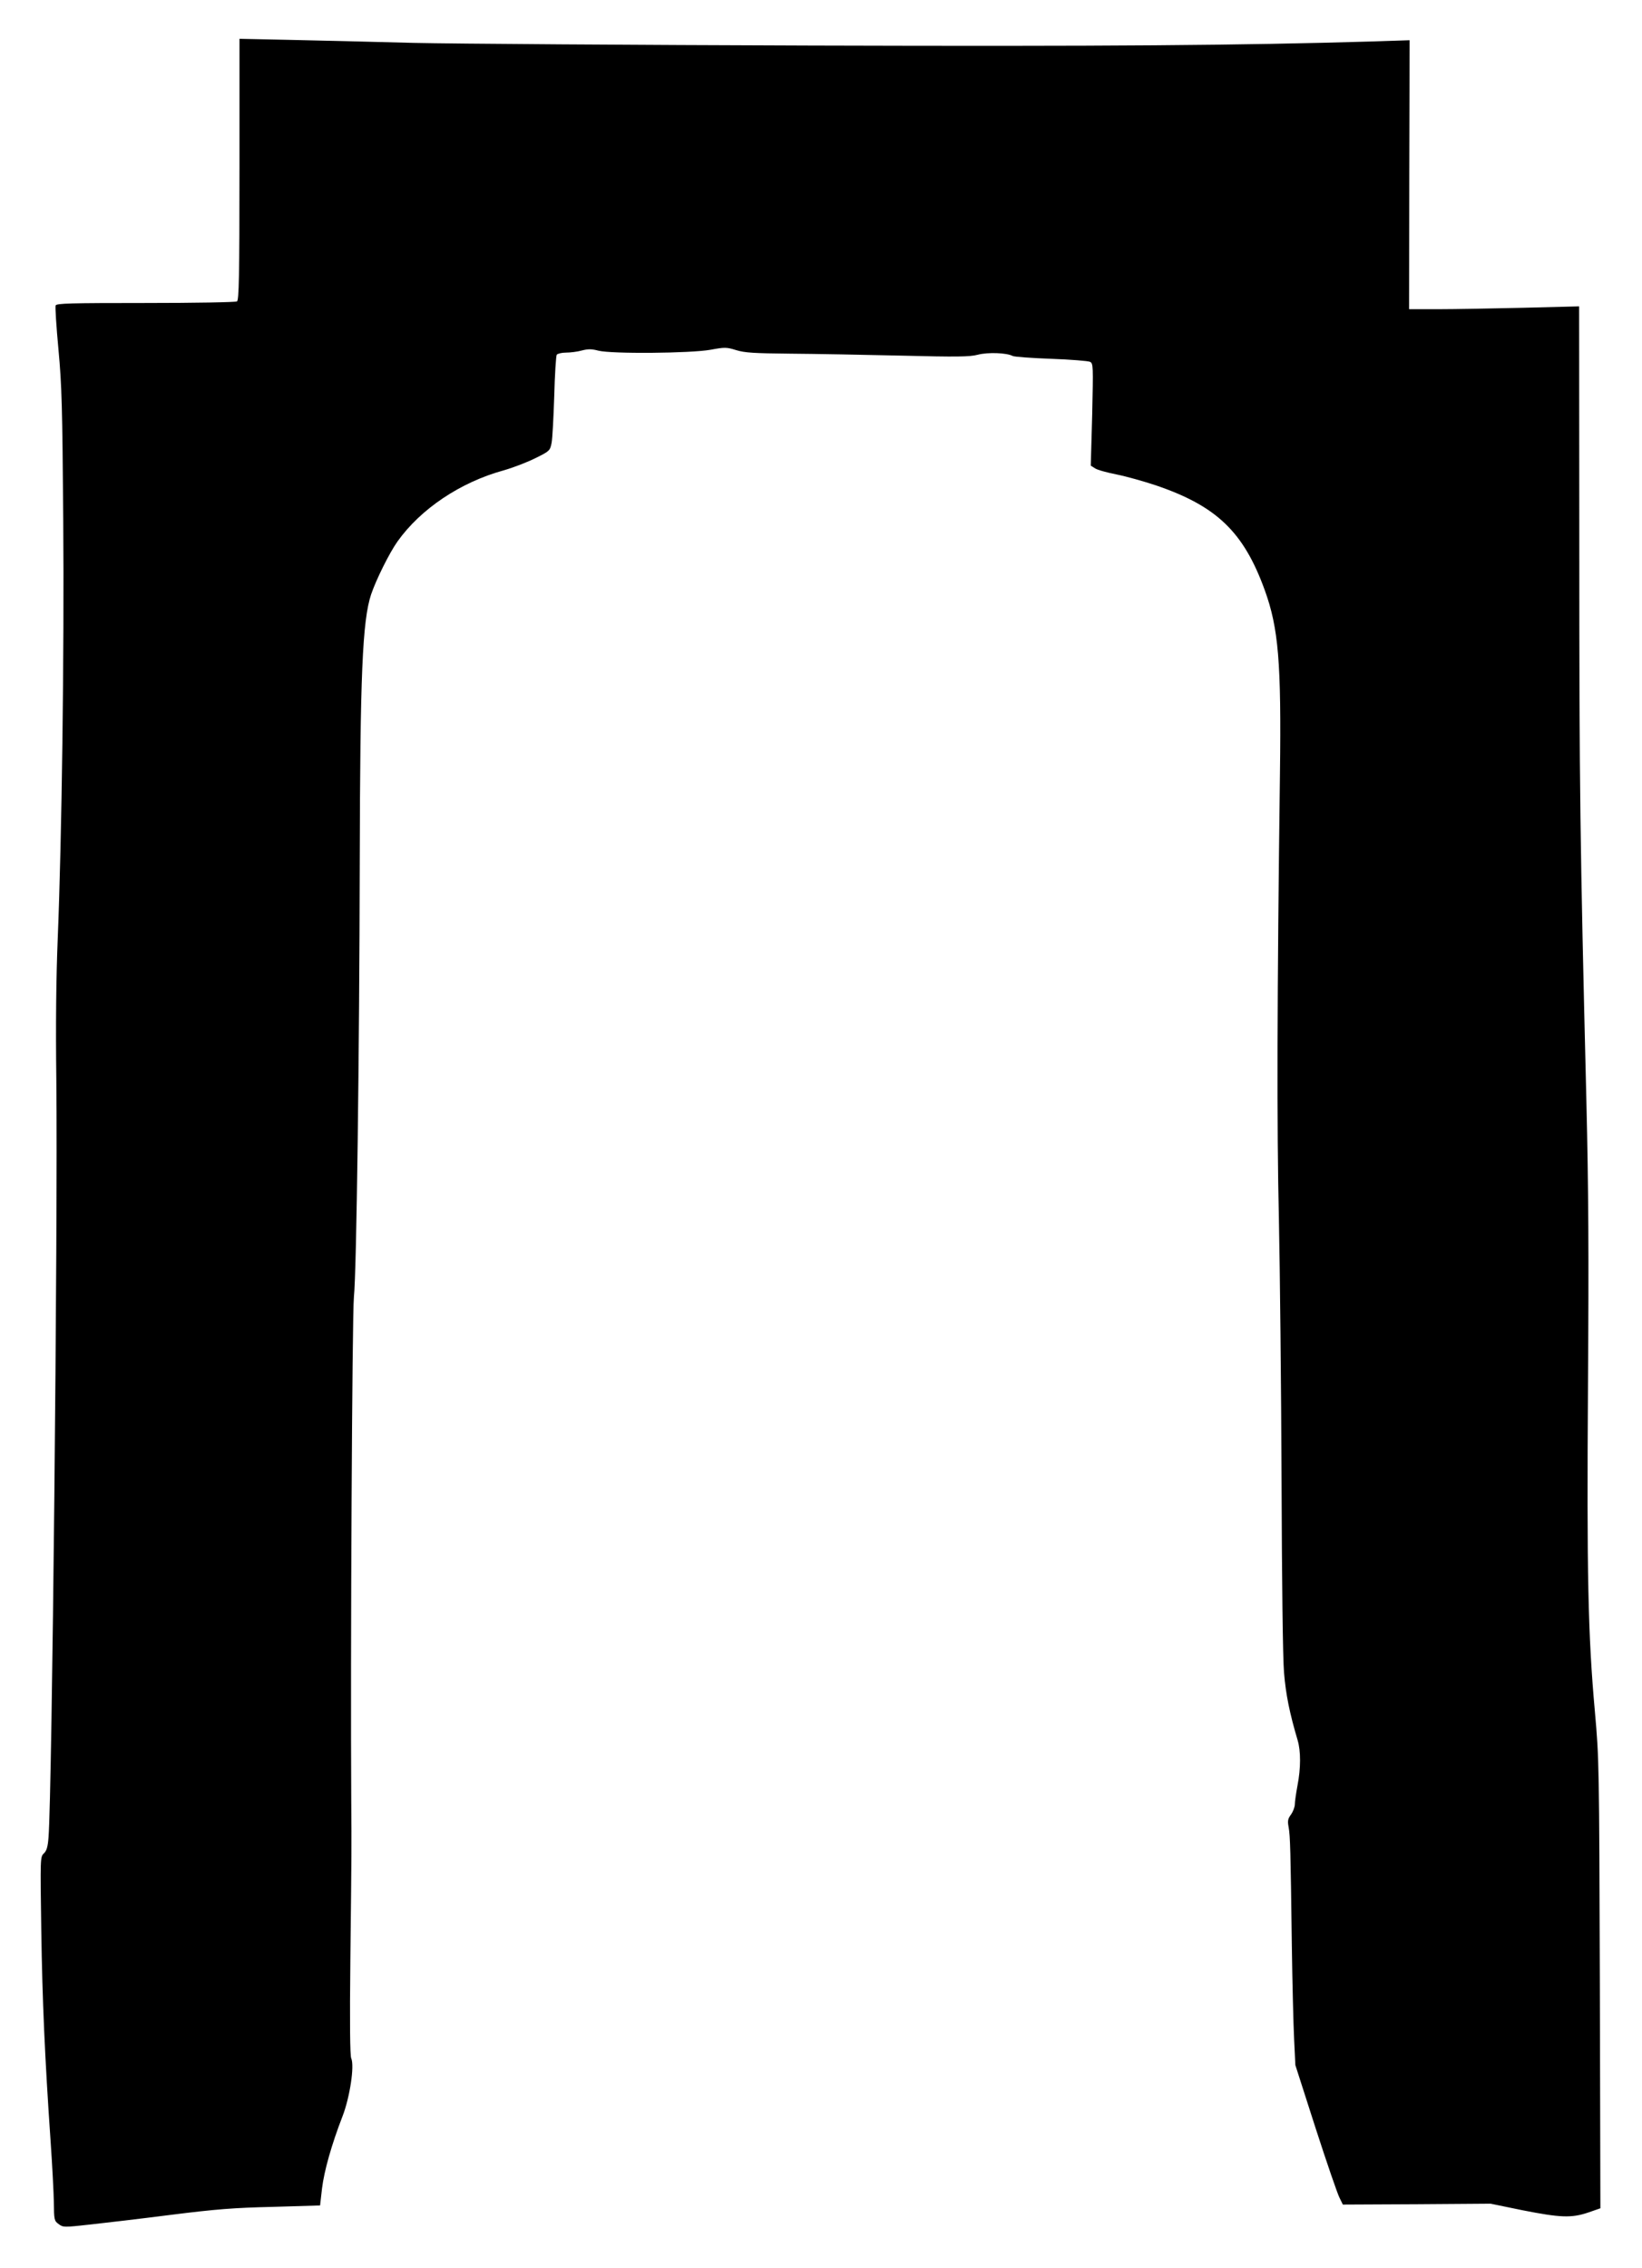<?xml version="1.0" standalone="no"?>
<!DOCTYPE svg PUBLIC "-//W3C//DTD SVG 20010904//EN"
 "http://www.w3.org/TR/2001/REC-SVG-20010904/DTD/svg10.dtd">
<svg version="1.0" xmlns="http://www.w3.org/2000/svg"
 width="927pt" height="1280pt" viewBox="0 0 927 1280"
 preserveAspectRatio="xMidYMid meet">
<g transform="translate(0,1280) scale(0.1,-0.1)"
fill="#000000" stroke="none">
<path d="M1352 11844 c0 -604 -3 -738 -14 -745 -7 -5 -239 -9 -516 -9 -427 0
-503 -2 -508 -14 -3 -8 4 -120 16 -248 19 -205 22 -322 27 -958 6 -758 -8
-1797 -31 -2365 -9 -219 -12 -488 -8 -800 9 -813 -24 -4020 -44 -4273 -4 -56
-11 -77 -26 -92 -21 -19 -21 -24 -15 -432 6 -402 20 -718 53 -1198 9 -129 17
-282 18 -339 1 -99 2 -105 27 -123 25 -19 30 -19 175 -3 82 9 288 33 459 55
255 32 357 40 576 45 l266 8 11 96 c12 99 54 248 116 408 41 106 68 284 49
326 -7 15 -9 197 -5 562 7 625 7 613 5 895 -5 799 5 2739 15 2840 15 141 31
1381 33 2455 2 1057 15 1361 64 1510 29 85 103 234 149 299 131 184 355 334
598 401 53 15 134 46 180 69 81 40 83 42 92 86 5 25 11 144 15 265 3 121 10
226 14 233 5 6 28 12 52 12 25 0 65 5 90 12 35 9 55 9 93 -1 75 -19 521 -15
633 5 81 15 90 15 145 -2 49 -15 102 -18 304 -20 135 -1 416 -6 625 -11 320
-8 389 -7 435 5 57 15 164 11 197 -7 10 -5 108 -12 218 -16 110 -4 208 -12
219 -17 18 -10 18 -22 12 -298 l-8 -288 24 -15 c12 -9 68 -24 123 -35 55 -11
154 -39 220 -61 344 -117 496 -263 615 -591 78 -215 94 -409 86 -1035 -16
-1243 -18 -2008 -6 -2510 6 -291 13 -957 15 -1480 2 -568 7 -1004 14 -1085 10
-122 31 -227 77 -382 18 -61 18 -157 -1 -255 -8 -43 -15 -91 -15 -106 0 -15
-10 -41 -21 -57 -18 -24 -21 -36 -14 -72 9 -50 11 -129 18 -663 3 -214 9 -455
13 -535 l7 -145 114 -355 c63 -195 124 -372 135 -393 l19 -39 417 2 417 3 180
-37 c213 -42 276 -45 371 -13 l69 24 -3 1264 c-4 1243 -4 1269 -28 1539 -39
434 -46 776 -39 1840 5 747 3 1109 -9 1605 -36 1464 -40 1782 -40 3103 l-1
1383 -315 -8 c-173 -4 -389 -8 -480 -8 l-165 0 1 759 2 759 -212 -7 c-751 -22
-1478 -28 -3166 -23 -1004 3 -2014 10 -2245 15 -231 6 -547 14 -702 17 l-281
6 0 -737z"/>
</g>
</svg>
